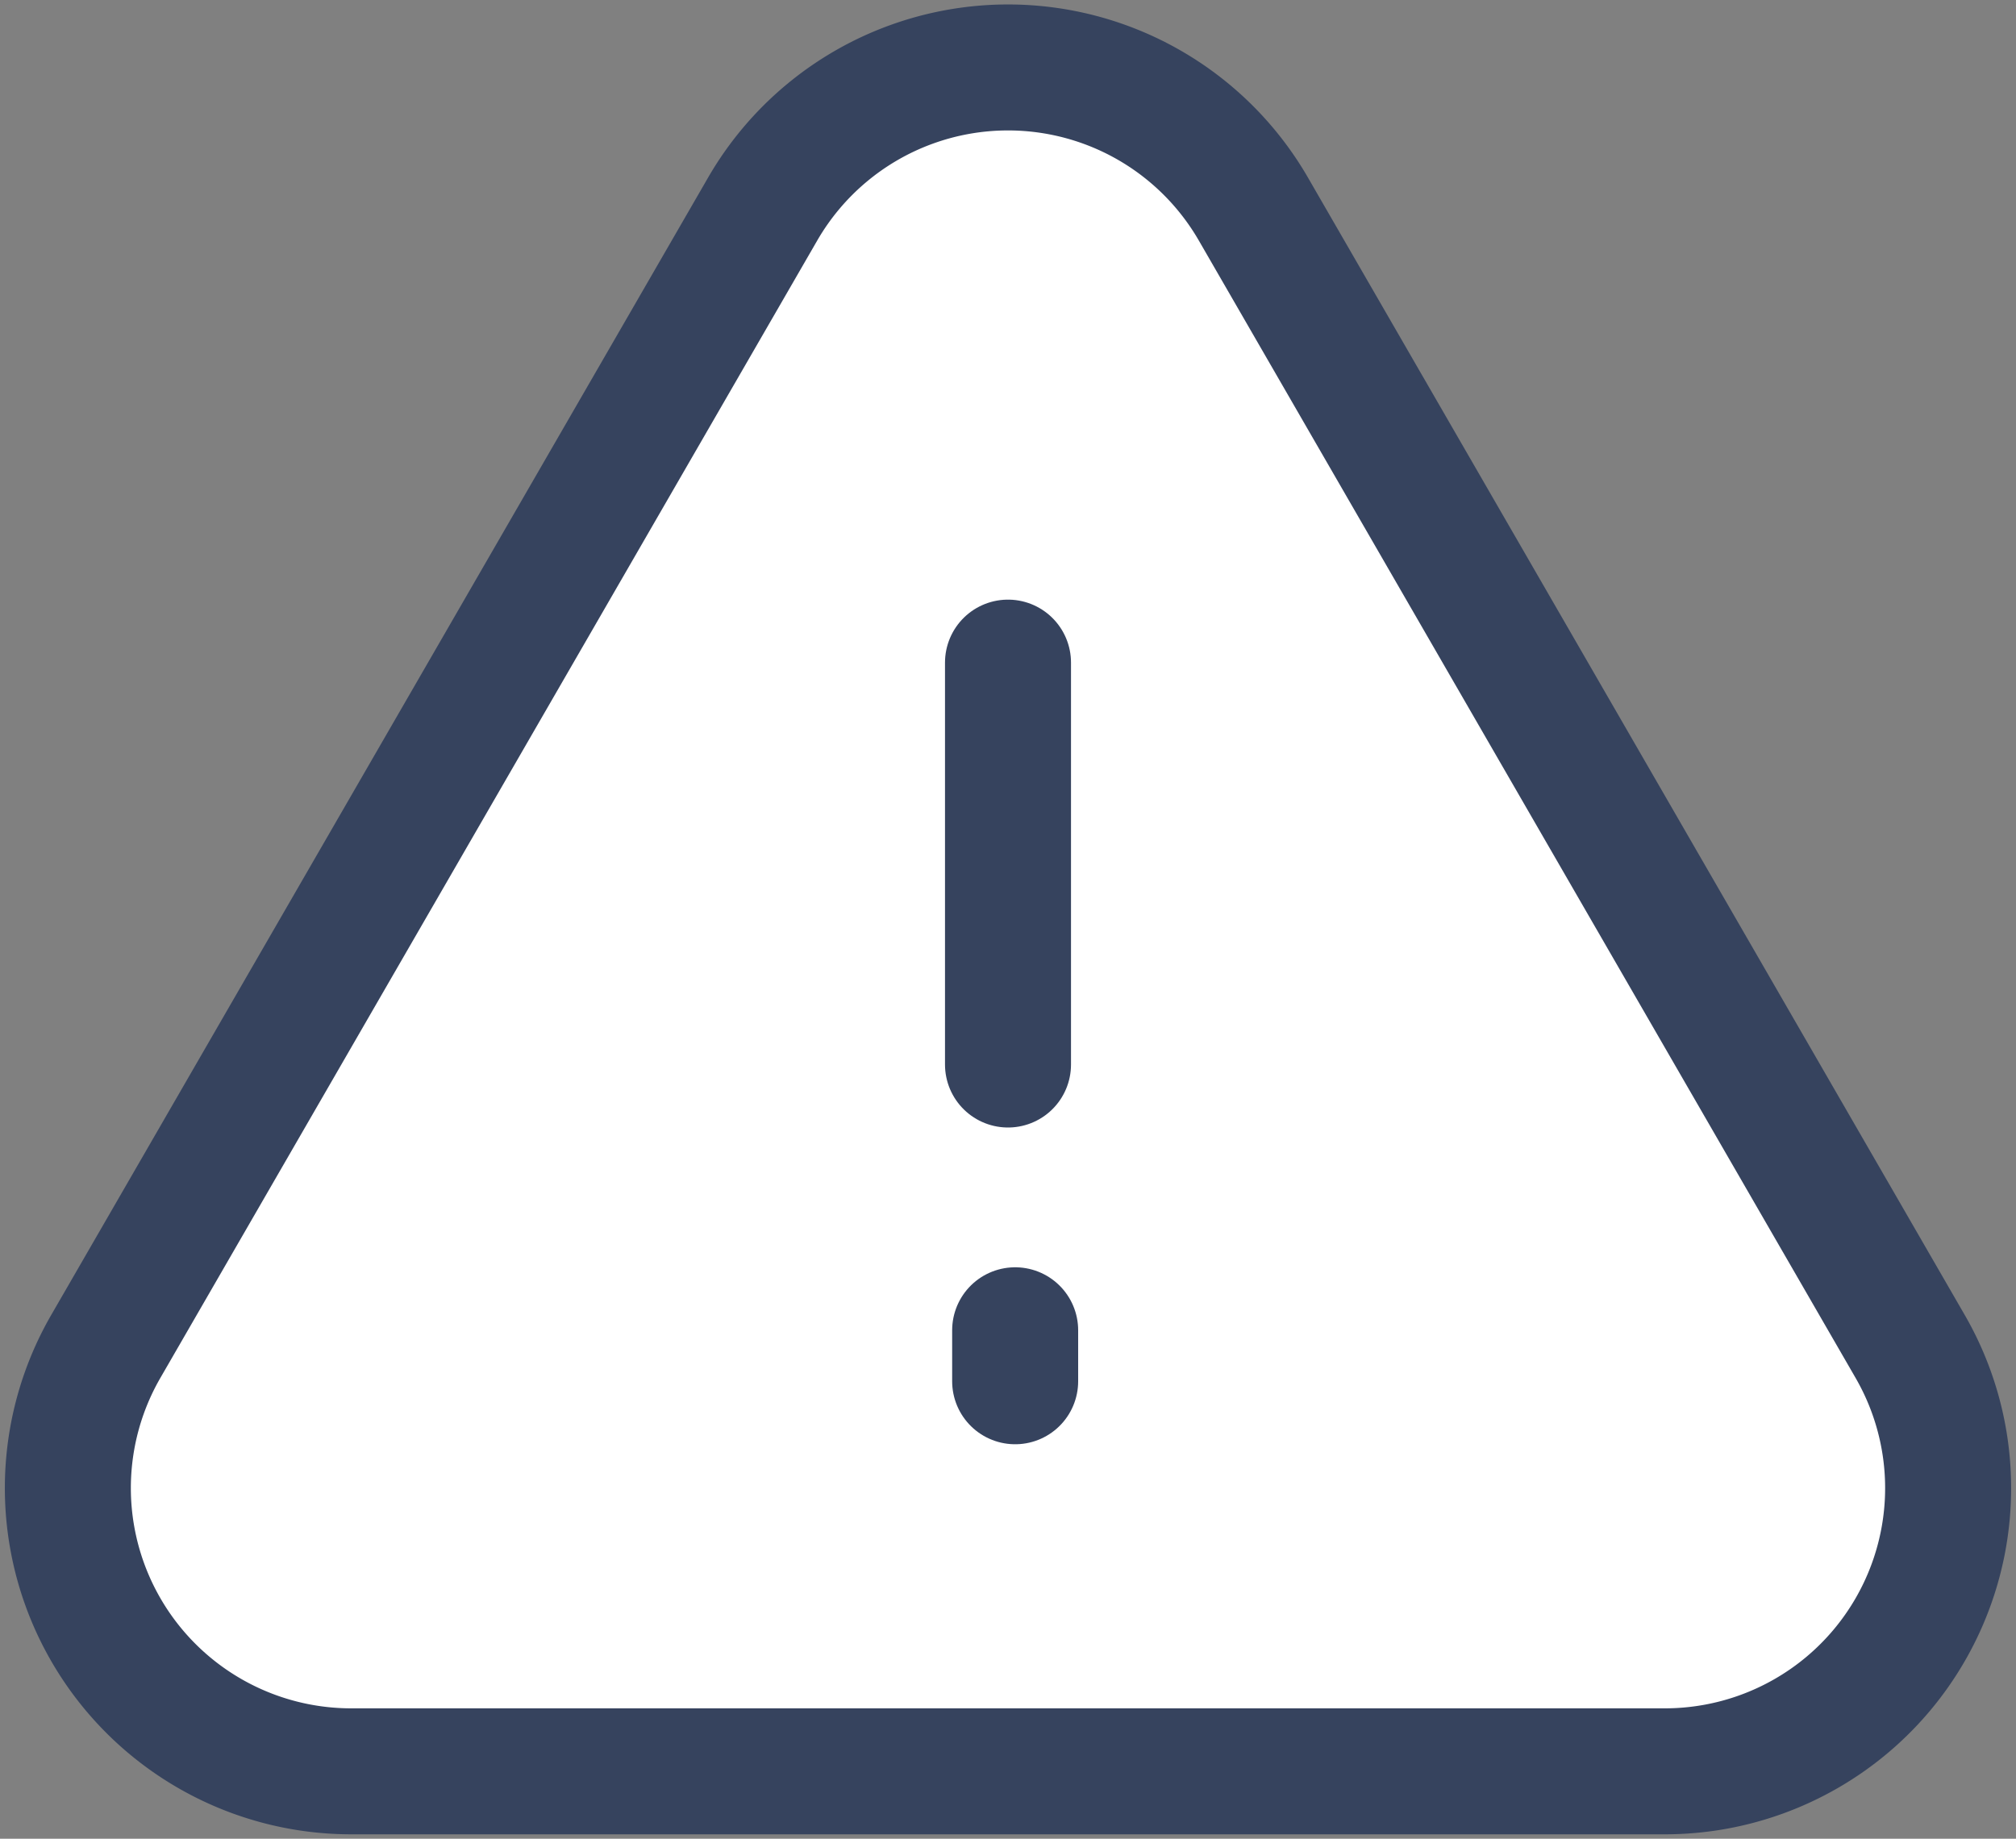 <svg xmlns="http://www.w3.org/2000/svg" xmlns:xlink="http://www.w3.org/1999/xlink" width="40" height="36.491" viewBox="0 0 40 36.491">
  <rect x="0" y="0" width="40" height="36.491" fill="#808080" stroke="none"/>
  <defs>
    <clipPath id="clip-path">
      <rect id="사각형_34353" data-name="사각형 34353" width="40" height="36.491" fill="none"/>
    </clipPath>
  </defs>
  <g id="그룹_53779" data-name="그룹 53779" transform="translate(0 0)">
    <g id="그룹_53778" data-name="그룹 53778" transform="translate(0 0)" clip-path="url(#clip-path)">
      <path id="패스_19282" data-name="패스 19282" d="M15.044,4.061,2.011,26.633A5.622,5.622,0,0,0,6.88,35.065H32.944a5.621,5.621,0,0,0,4.868-8.432L24.781,4.061a5.622,5.622,0,0,0-9.737,0" transform="translate(0.088 0.088)" fill="#fff"/>
      <path id="패스_19283" data-name="패스 19283" d="M15.044,4.061,2.011,26.633A5.622,5.622,0,0,0,6.88,35.065H32.944a5.621,5.621,0,0,0,4.868-8.432L24.781,4.061A5.622,5.622,0,0,0,15.044,4.061Z" transform="translate(0.088 0.088)" fill="none" stroke="#36435e" stroke-linecap="round" stroke-linejoin="round" stroke-width="2.5"/>
      <line id="선_137" data-name="선 137" y2="7.976" transform="translate(20 13.15)" fill="#fff"/>
      <line id="선_138" data-name="선 138" y2="7.976" transform="translate(20 13.15)" fill="none" stroke="#36435e" stroke-linecap="round" stroke-linejoin="round" stroke-width="2.5"/>
      <line id="선_139" data-name="선 139" y2="1.012" transform="translate(20.142 26.4)" fill="#fff"/>
      <line id="선_140" data-name="선 140" y2="1.012" transform="translate(20.142 26.4)" fill="none" stroke="#36435e" stroke-linecap="round" stroke-linejoin="round" stroke-width="2.5"/>
    </g>
  </g>
</svg>
